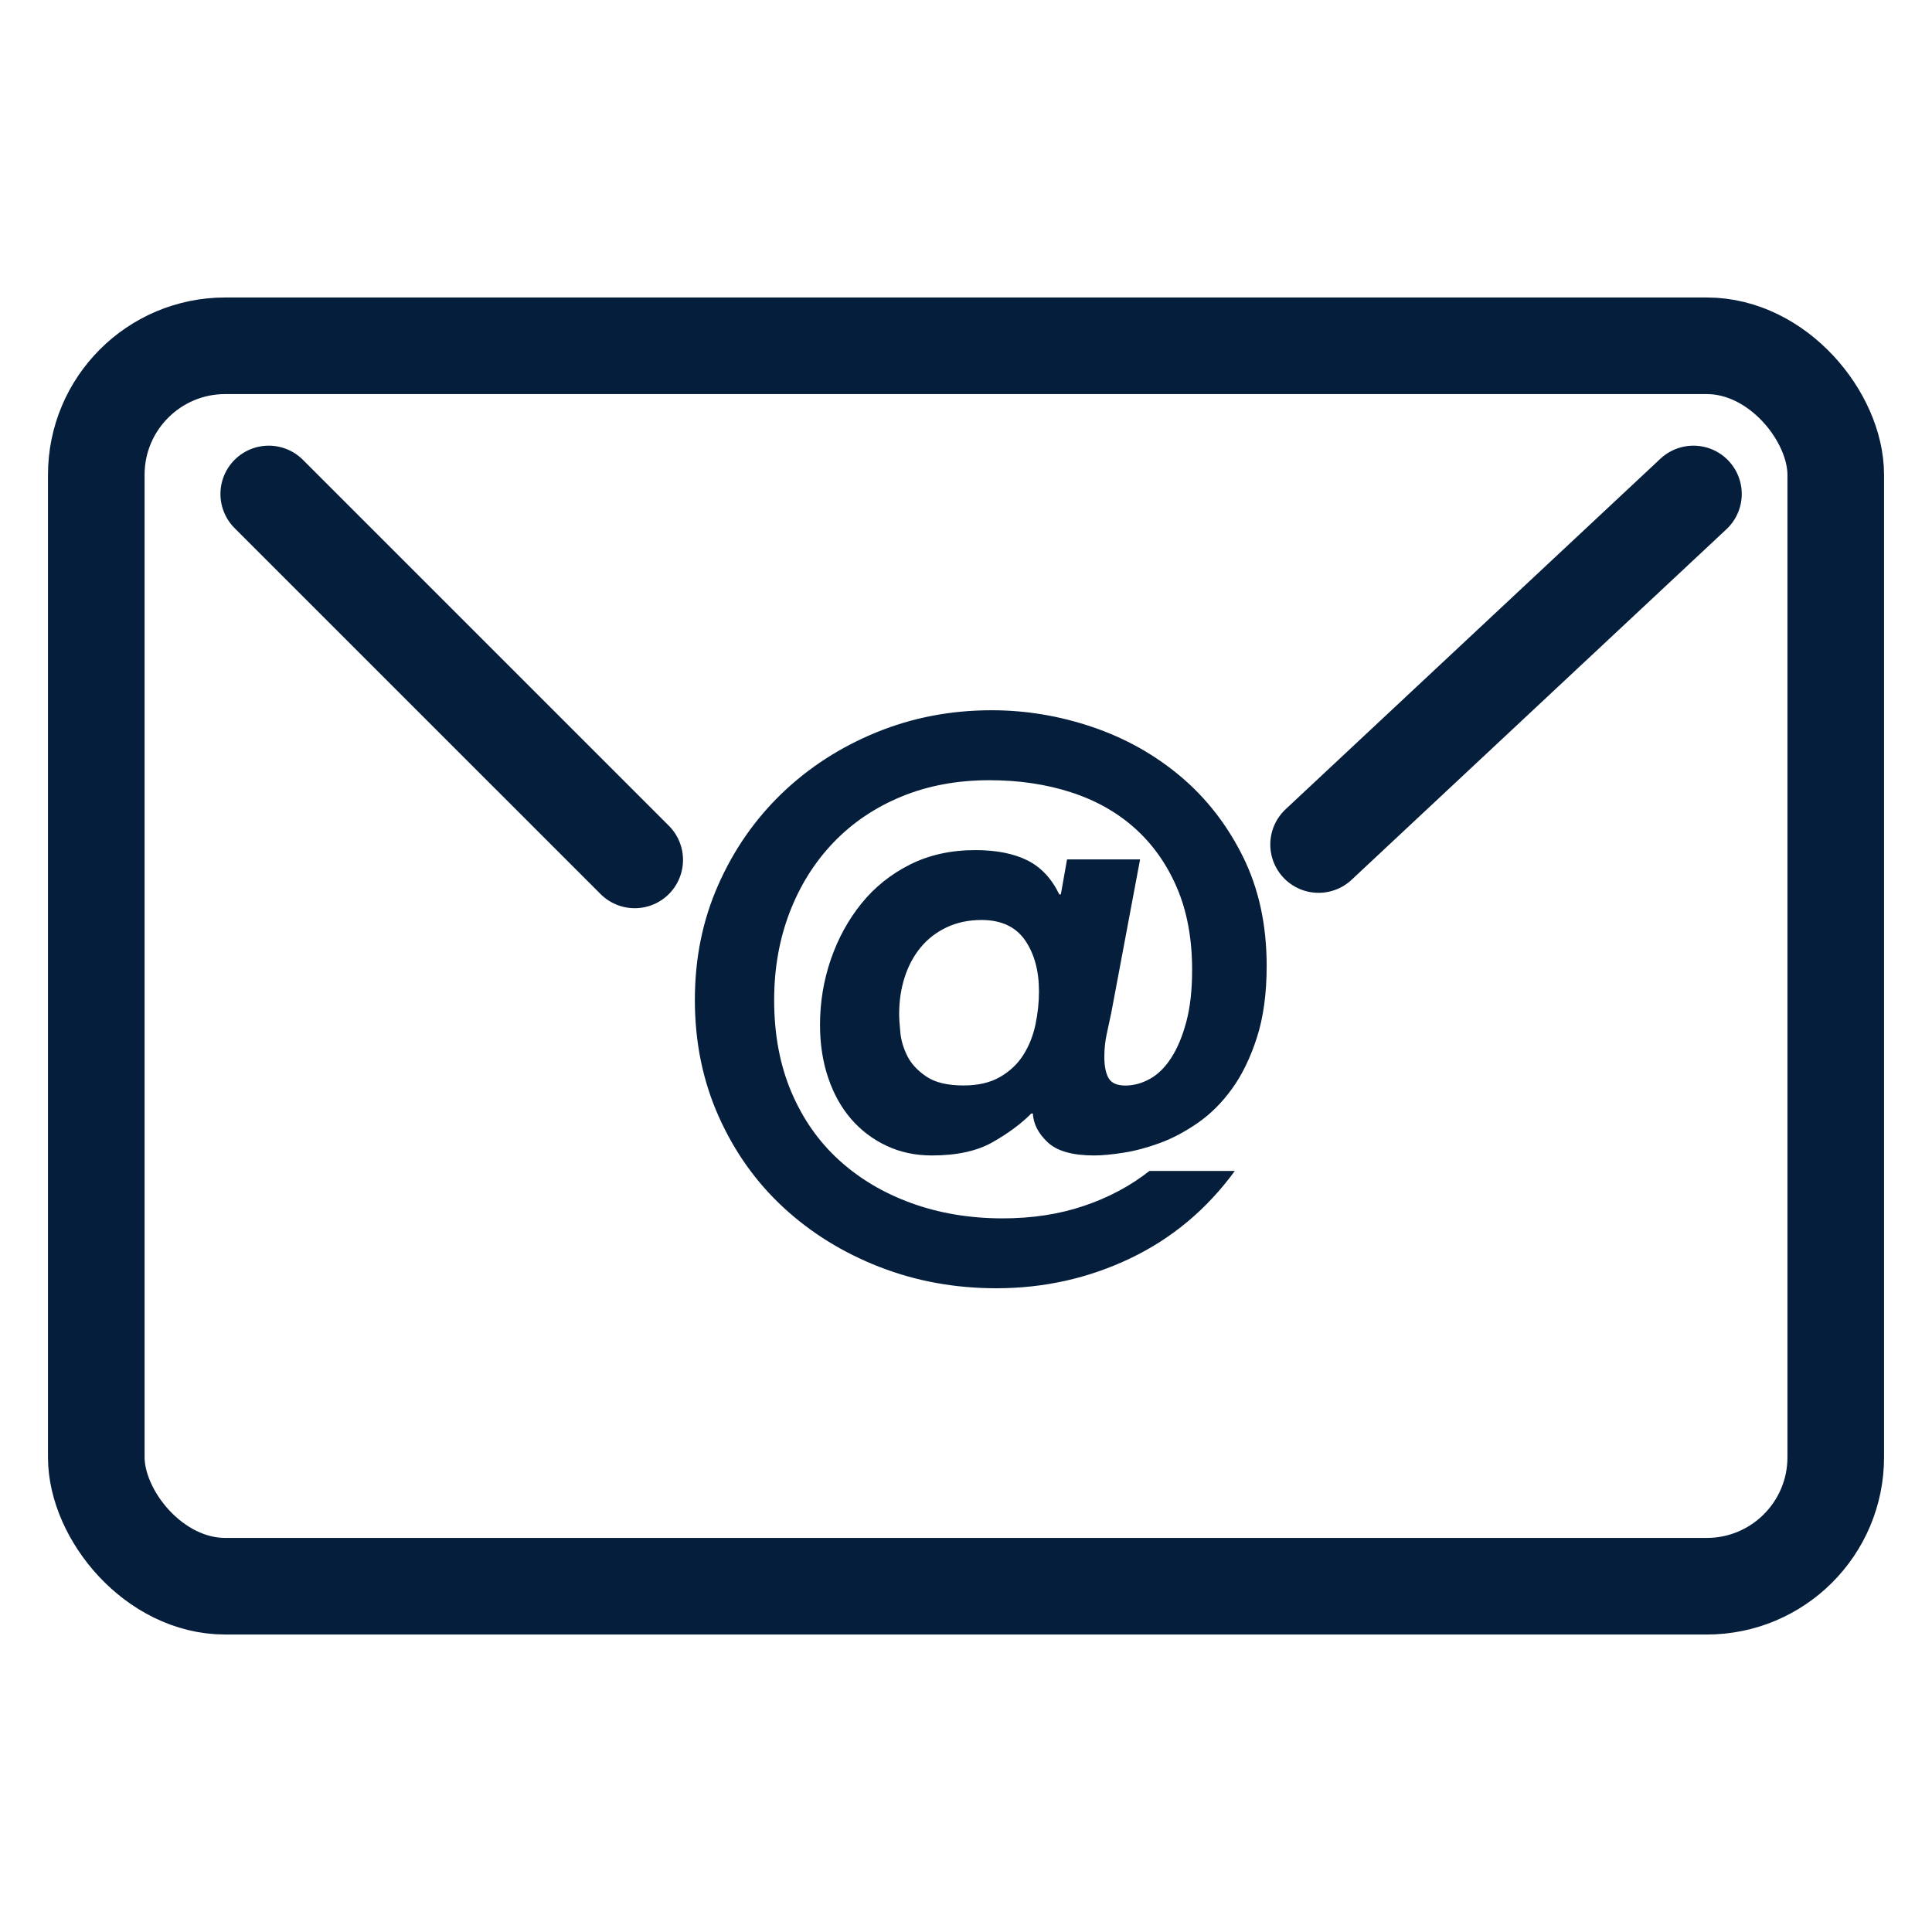 <svg viewBox="0 0 800 800" xmlns="http://www.w3.org/2000/svg" data-name="Layer 1" id="Layer_1">
  <defs>
    <style>
      .cls-1, .cls-2 {
        fill: none;
        stroke: #051e3c;
        stroke-miterlimit: 10;
        stroke-width: 40px;
      }

      .cls-3 {
        fill: #051e3c;
      }

      .cls-2 {
        stroke-linecap: round;
      }
    </style>
  </defs>
  <rect ry="53.4" rx="53.4" height="513.64" width="720.27" y="143.18" x="39.87" class="cls-1"></rect>
  <line y2="356.07" x2="262.82" y1="204.54" x1="111.28" class="cls-2"></line>
  <line y2="349.7" x2="546" y1="204.54" x1="701.22" class="cls-2"></line>
  <path d="M511.31,484.86c-11.58,15.87-26.01,27.94-43.27,36.19-17.27,8.25-35.76,12.39-55.49,12.39-17.16,0-33.3-2.95-48.42-8.85-15.12-5.9-28.37-14.1-39.73-24.61-11.37-10.51-20.32-23.11-26.86-37.8-6.54-14.69-9.81-30.72-9.81-48.09s3.22-33.03,9.65-47.61c6.43-14.58,15.23-27.23,26.38-37.96,11.15-10.72,24.18-19.14,39.09-25.25,14.9-6.11,30.83-9.17,47.77-9.17,14.16,0,28.04,2.31,41.66,6.92,13.62,4.61,25.79,11.42,36.51,20.43,10.72,9.01,19.35,20.11,25.9,33.3,6.54,13.19,9.81,28.26,9.81,45.2,0,11.37-1.34,21.23-4.02,29.6-2.68,8.36-6.11,15.44-10.29,21.23-4.18,5.79-8.9,10.51-14.15,14.15-5.26,3.65-10.51,6.43-15.76,8.37-5.26,1.93-10.29,3.27-15.12,4.02-4.83.75-8.85,1.13-12.06,1.13-9.01,0-15.44-1.82-19.3-5.47-3.86-3.64-5.9-7.61-6.11-11.9h-.64c-4.29,4.29-9.65,8.26-16.08,11.9-6.43,3.65-14.8,5.47-25.09,5.47-6.87,0-13.14-1.34-18.82-4.02-5.69-2.68-10.57-6.38-14.64-11.1-4.08-4.71-7.24-10.4-9.49-17.05-2.25-6.65-3.38-13.94-3.38-21.88,0-9.44,1.5-18.5,4.5-27.19,3-8.69,7.24-16.41,12.71-23.16s12.17-12.11,20.11-16.09c7.93-3.97,16.94-5.95,27.02-5.95,8.58,0,15.71,1.4,21.39,4.18,5.68,2.79,10.13,7.51,13.35,14.16h.64l2.57-14.48h30.24l-11.9,63.38c-.64,3.01-1.29,6.01-1.93,9.01-.64,3.01-.97,6.11-.97,9.33,0,3.86.59,6.81,1.77,8.85,1.18,2.04,3.48,3.06,6.92,3.06s6.81-.91,10.13-2.73c3.32-1.82,6.27-4.71,8.85-8.69,2.57-3.97,4.67-8.95,6.27-14.96,1.61-6,2.41-13.19,2.41-21.55,0-12.87-2.09-24.18-6.27-33.94-4.18-9.76-9.97-17.96-17.37-24.61-7.4-6.65-16.25-11.63-26.54-14.96-10.29-3.32-21.55-4.99-33.78-4.99-13.3,0-25.42,2.25-36.35,6.76-10.94,4.5-20.32,10.83-28.15,18.98-7.83,8.15-13.89,17.8-18.18,28.95-4.29,11.15-6.43,23.27-6.43,36.35,0,14.16,2.36,26.81,7.08,37.96,4.71,11.15,11.31,20.59,19.79,28.31,8.47,7.72,18.5,13.67,30.08,17.85,11.58,4.18,24.13,6.27,37.64,6.27,12.23,0,23.43-1.71,33.62-5.15,10.18-3.43,19.25-8.25,27.18-14.48h35.39ZM406.43,380.95c-5.36,0-10.19,1.02-14.48,3.06-4.29,2.04-7.88,4.83-10.78,8.36-2.9,3.54-5.1,7.67-6.6,12.39-1.5,4.72-2.25,9.76-2.25,15.12,0,1.72.16,4.24.48,7.56.32,3.33,1.29,6.59,2.89,9.81,1.61,3.22,4.23,6.06,7.88,8.52,3.64,2.47,8.79,3.7,15.44,3.7,6,0,11.04-1.18,15.12-3.54,4.07-2.36,7.29-5.41,9.65-9.17,2.36-3.75,4.02-7.93,4.99-12.55.96-4.61,1.45-9.17,1.45-13.67,0-8.58-1.93-15.65-5.79-21.23-3.86-5.57-9.87-8.36-18.02-8.36Z" class="cls-3"></path>
</svg>